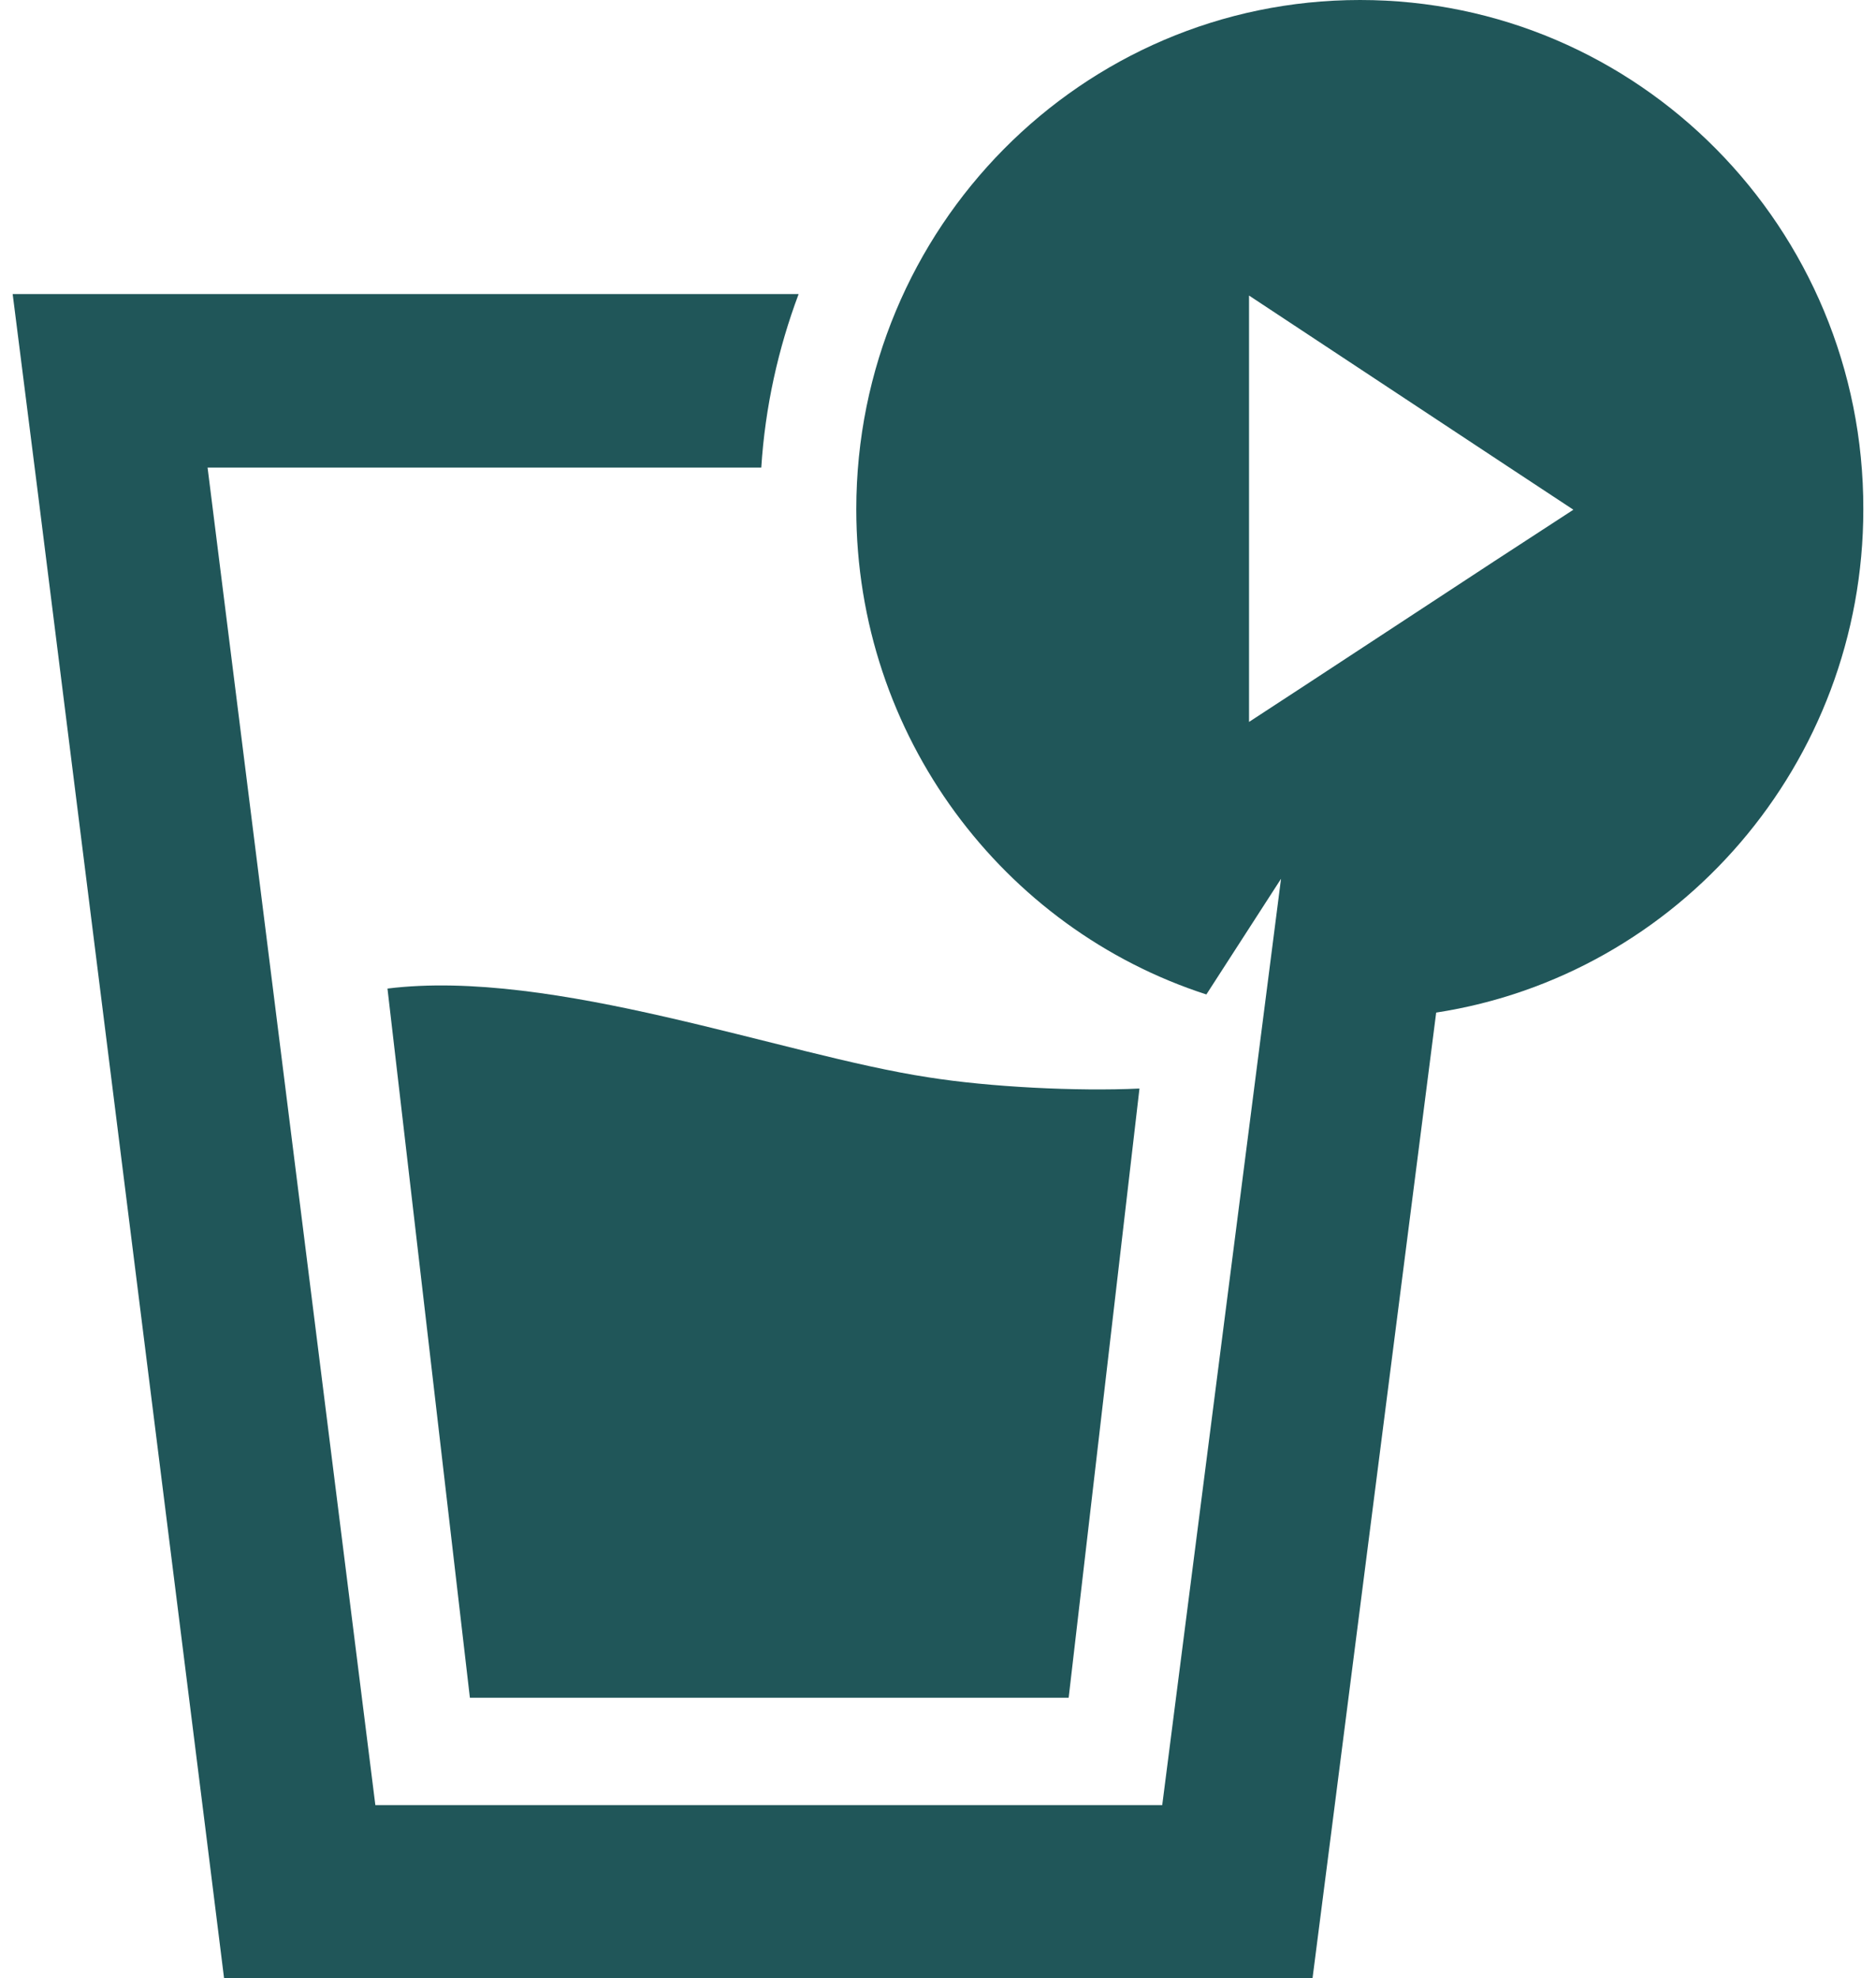 <svg xmlns="http://www.w3.org/2000/svg" width="74" height="78" viewBox="0 0 74 78" fill="none"><path d="M53.648 0C42.67 0 33.777 8.987 33.777 20.08C33.777 29.028 39.572 36.623 47.586 39.213L50.531 34.652L45.845 71.178H14.806L8.188 18.437H30.029C30.182 16.041 30.698 13.741 31.502 11.596H8.188H0.5L1.475 19.287L8.093 72.028L8.838 78H14.806H45.826H51.774L52.539 72.048L56.651 39.928C66.194 38.459 73.5 30.129 73.5 20.08C73.519 8.987 64.626 0 53.648 0ZM58.946 22.128L51.487 27.018L49.269 28.467V18.418V11.654L59.424 18.36L62.063 20.099L58.946 22.128Z" fill="#205659"></path><path d="M15.284 38.981L18.535 66.945H42.154L44.947 42.923C42.479 43.039 39.037 42.865 36.608 42.479C30.89 41.609 21.824 38.169 15.284 38.981Z" fill="#205659"></path></svg>